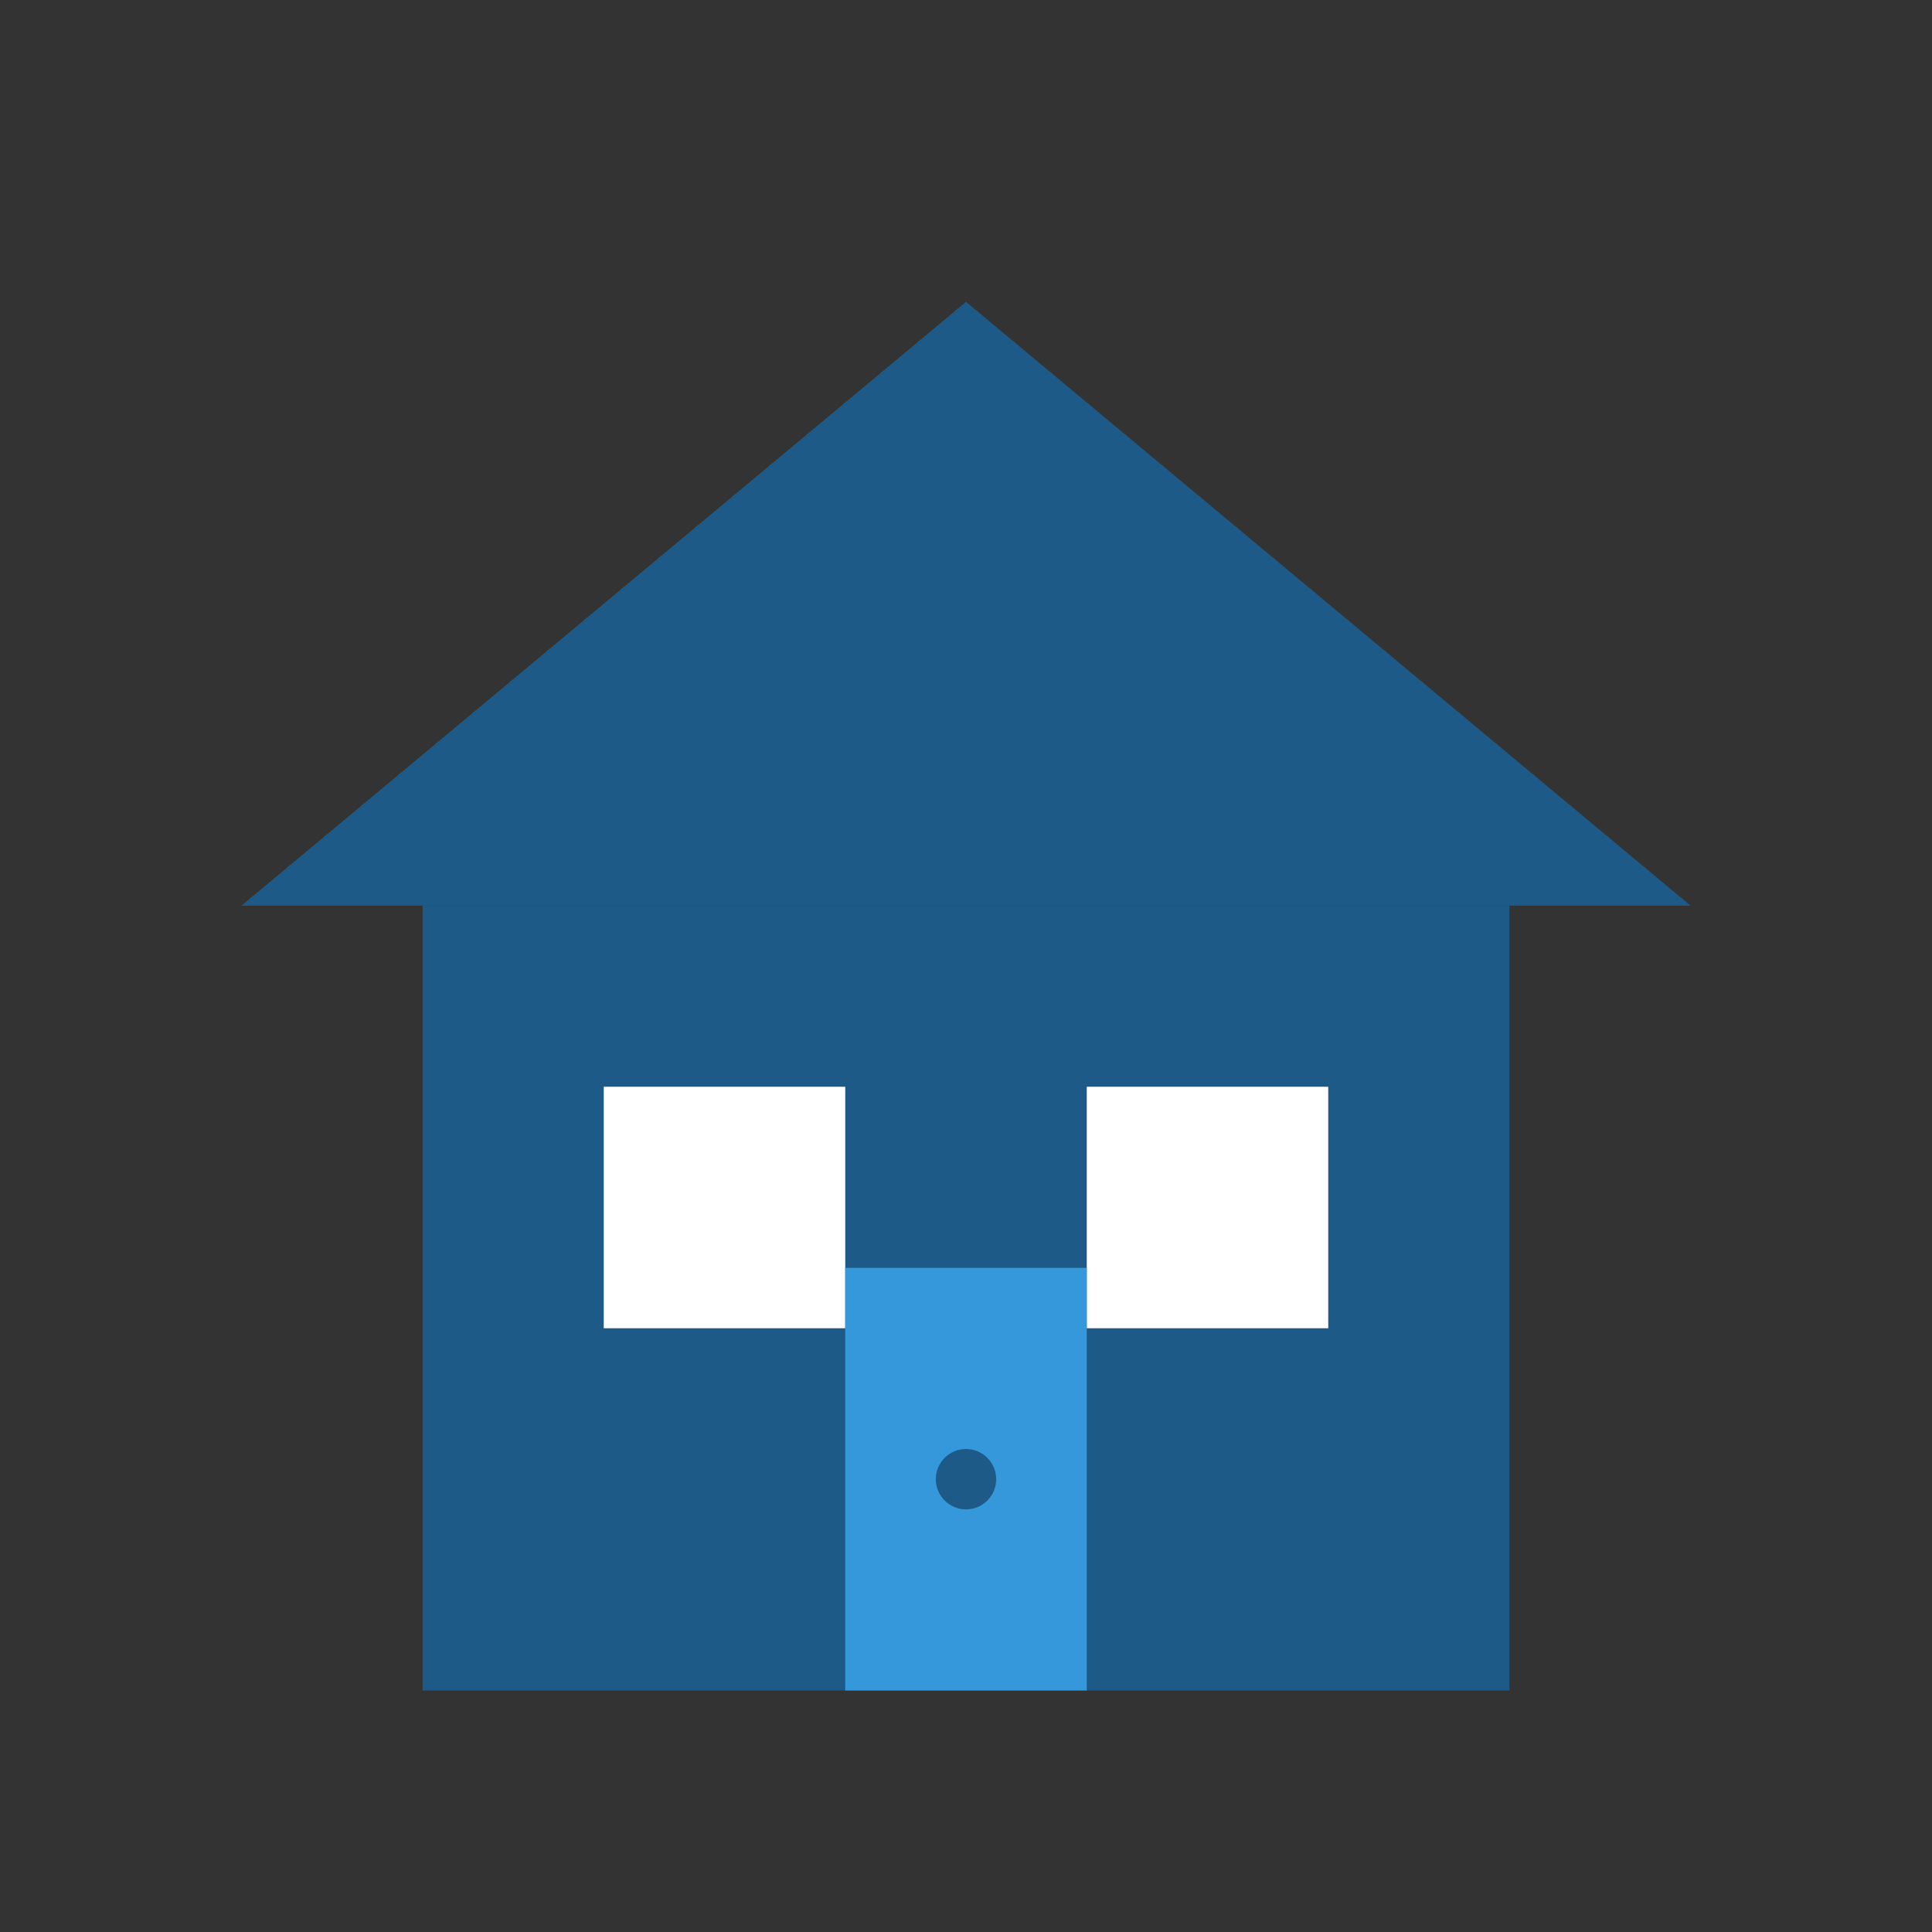 <svg xmlns="http://www.w3.org/2000/svg" viewBox="0 0 64 64">
  <rect x="0" y="0" width="64" height="64" fill="#333333" stroke="none"/>
  <style>
    .house { fill: #1e5a87; }
    .window { fill: #ffffff; }
    .door { fill: #3498db; }
  </style>
  <rect class="house" x="14" y="30" width="36" height="26"/>
  <polygon class="house" points="32,10 8,30 56,30"/>
  <rect class="window" x="20" y="36" width="8" height="8"/>
  <rect class="window" x="36" y="36" width="8" height="8"/>
  <rect class="door" x="28" y="42" width="8" height="14"/>
  <circle class="house" cx="32" cy="49" r="1"/>
</svg>

